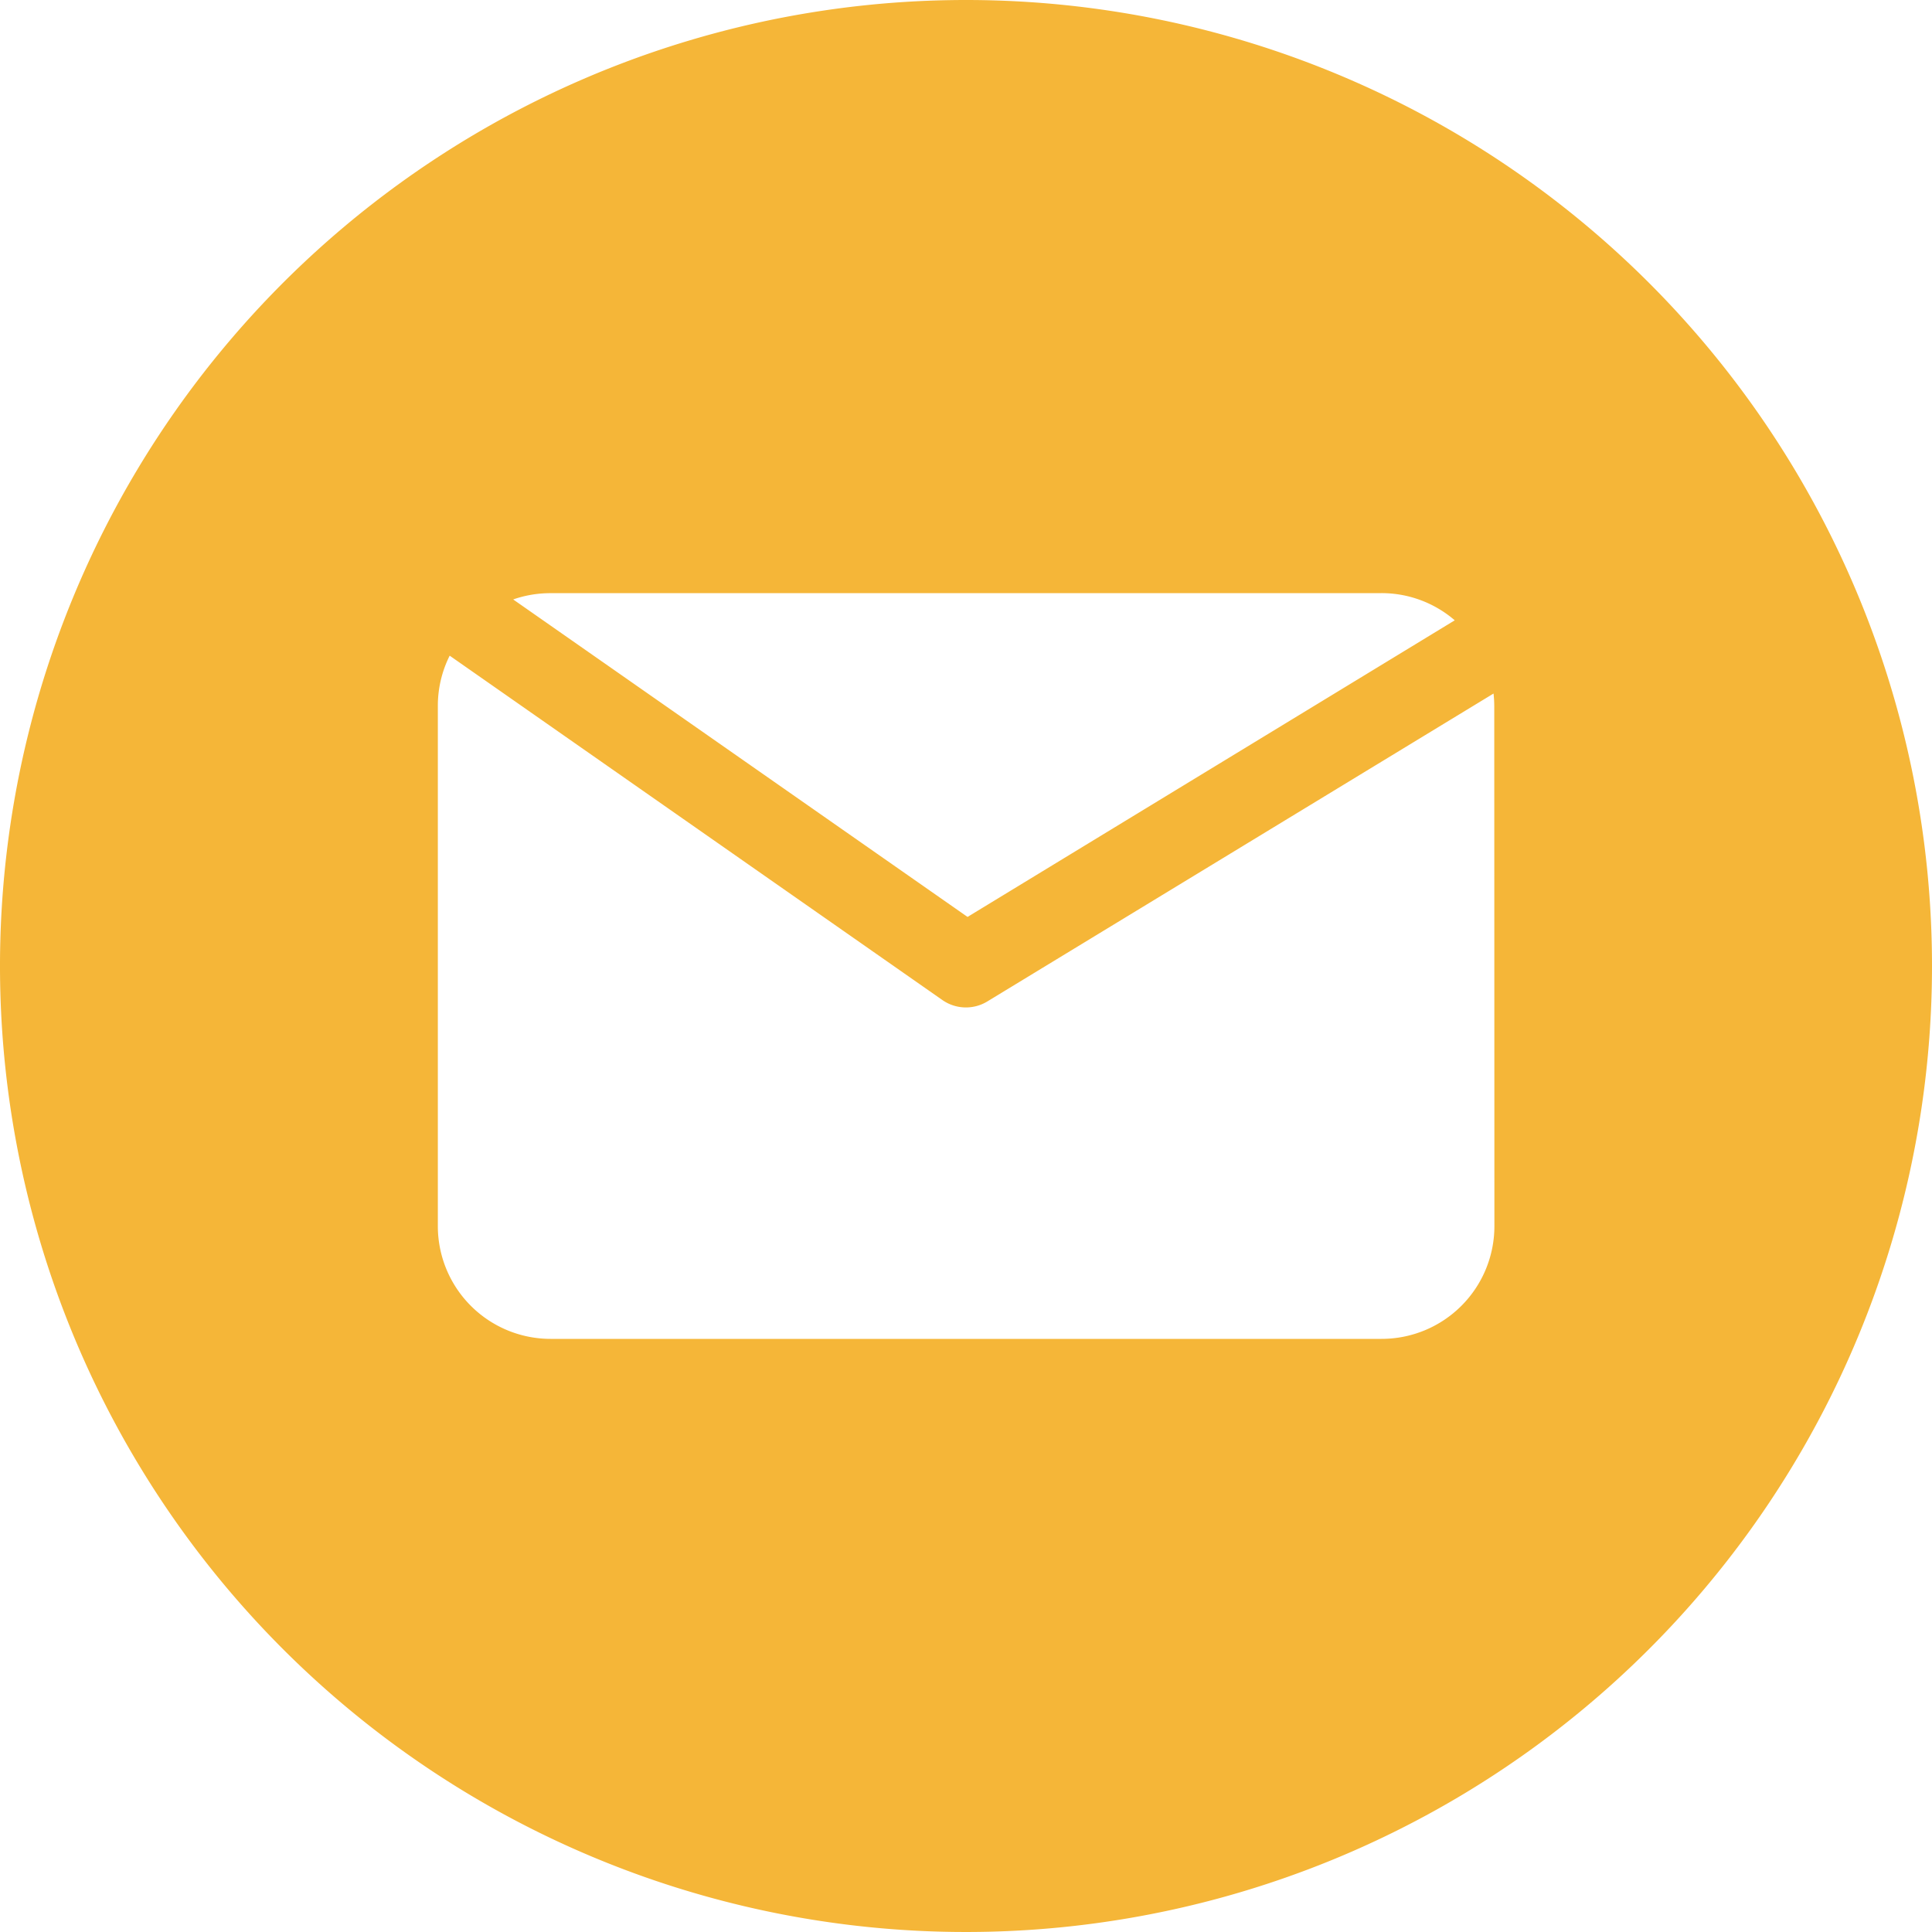 <svg id="Layer_2" data-name="Layer 2" xmlns="http://www.w3.org/2000/svg" width="40" height="40" viewBox="0 0 40 40">
  <g id="message">
    <path id="パス_420" data-name="パス 420" d="M20,0A20,20,0,1,0,40,20,20,20,0,0,0,20,0ZM11.4,12.28H28.6a2.32,2.32,0,0,1,1.519.563L20.032,18.984l-9.407-6.573a2.328,2.328,0,0,1,.773-.13Zm19.54,13.1A2.335,2.335,0,0,1,28.6,27.72H11.4a2.335,2.335,0,0,1-2.335-2.335V14.616a2.318,2.318,0,0,1,.245-1.041l10.2,7.129a.852.852,0,0,0,.933.029l10.479-6.374a2.376,2.376,0,0,1,.015.26Z" fill="#f5b638"/>
  </g>
</svg>
